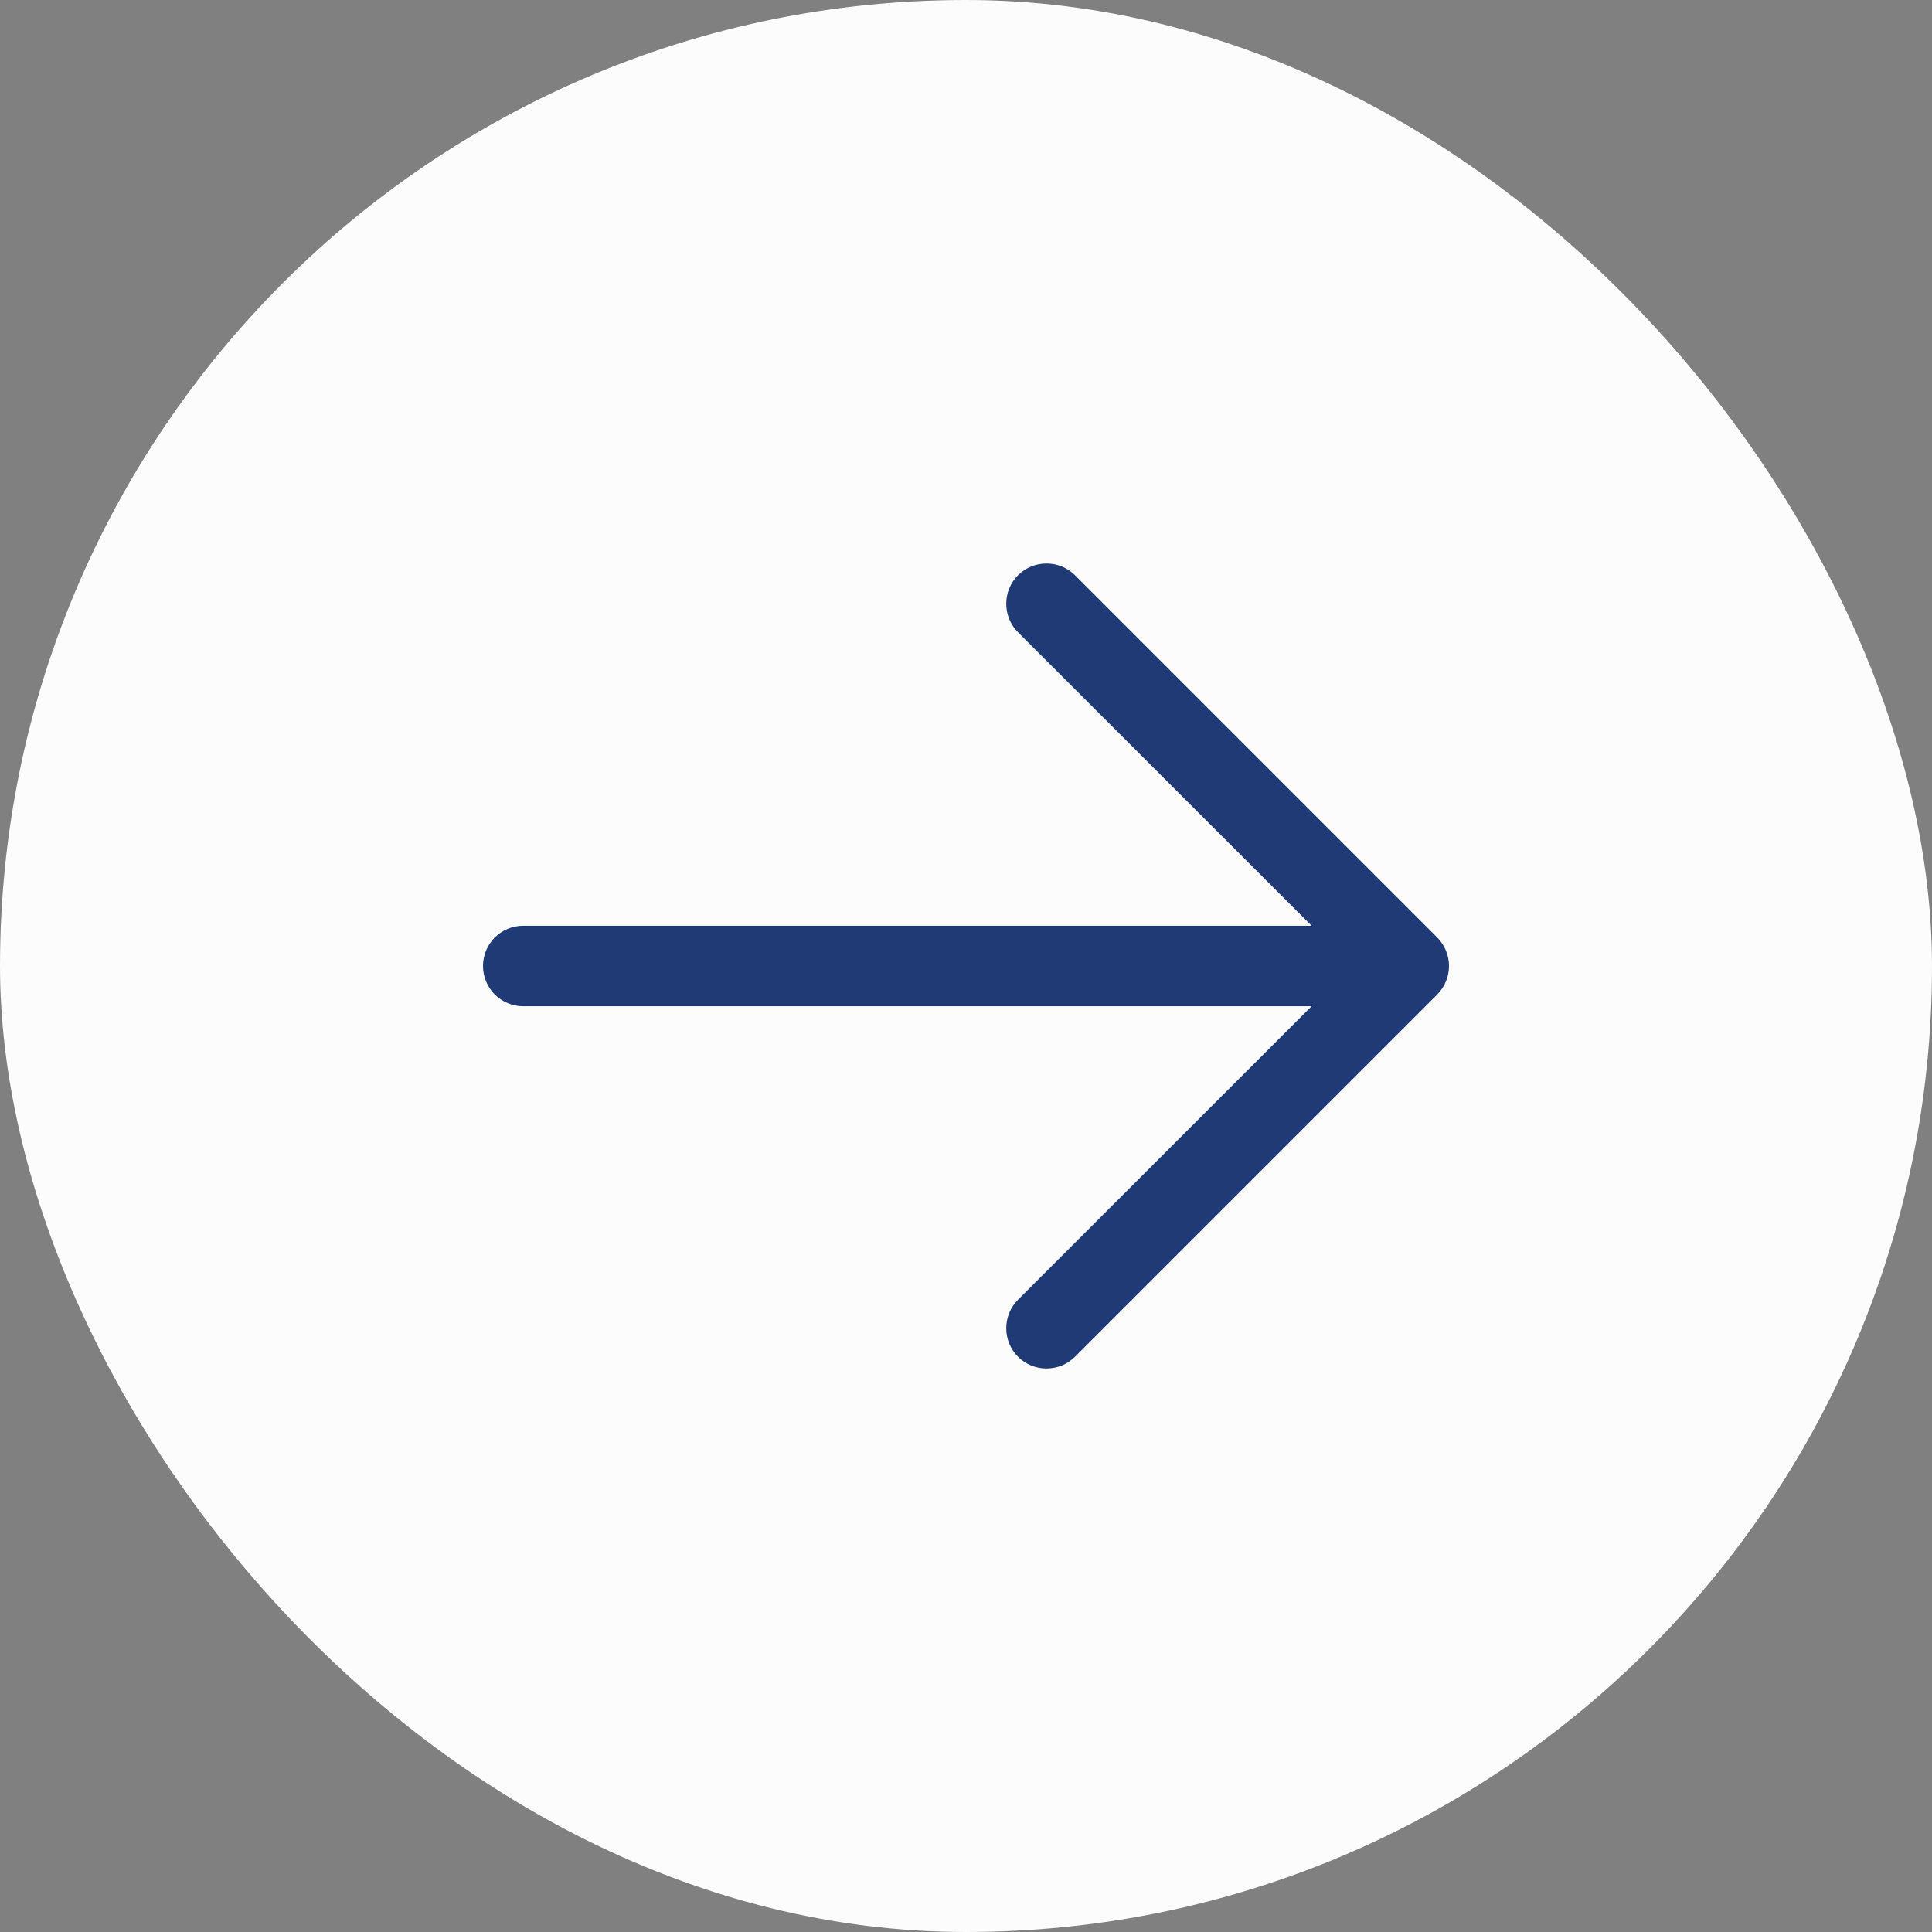 <svg width="24" height="24" viewBox="0 0 24 24" fill="none" xmlns="http://www.w3.org/2000/svg">
<rect x="0" y="0" width="24" height="24" fill="#808080" stroke="none"/>
<rect width="24" height="24" rx="12" fill="#FCFCFC"/>
<path d="M17.854 12.354L13.354 16.854C13.26 16.948 13.133 17 13 17C12.867 17 12.74 16.948 12.646 16.854C12.552 16.76 12.5 16.633 12.5 16.5C12.5 16.367 12.552 16.24 12.646 16.146L16.293 12.5H6.5C6.367 12.5 6.24 12.447 6.146 12.354C6.053 12.26 6 12.133 6 12C6 11.867 6.053 11.74 6.146 11.646C6.24 11.553 6.367 11.5 6.5 11.5H16.293L12.646 7.854C12.552 7.76 12.5 7.633 12.5 7.5C12.5 7.367 12.552 7.24 12.646 7.146C12.74 7.052 12.867 7 13 7C13.133 7 13.26 7.052 13.354 7.146L17.854 11.646C17.9 11.693 17.937 11.748 17.962 11.809C17.987 11.869 18 11.934 18 12C18 12.066 17.987 12.131 17.962 12.191C17.937 12.252 17.9 12.307 17.854 12.354Z" fill="#203A76"/>
</svg>
